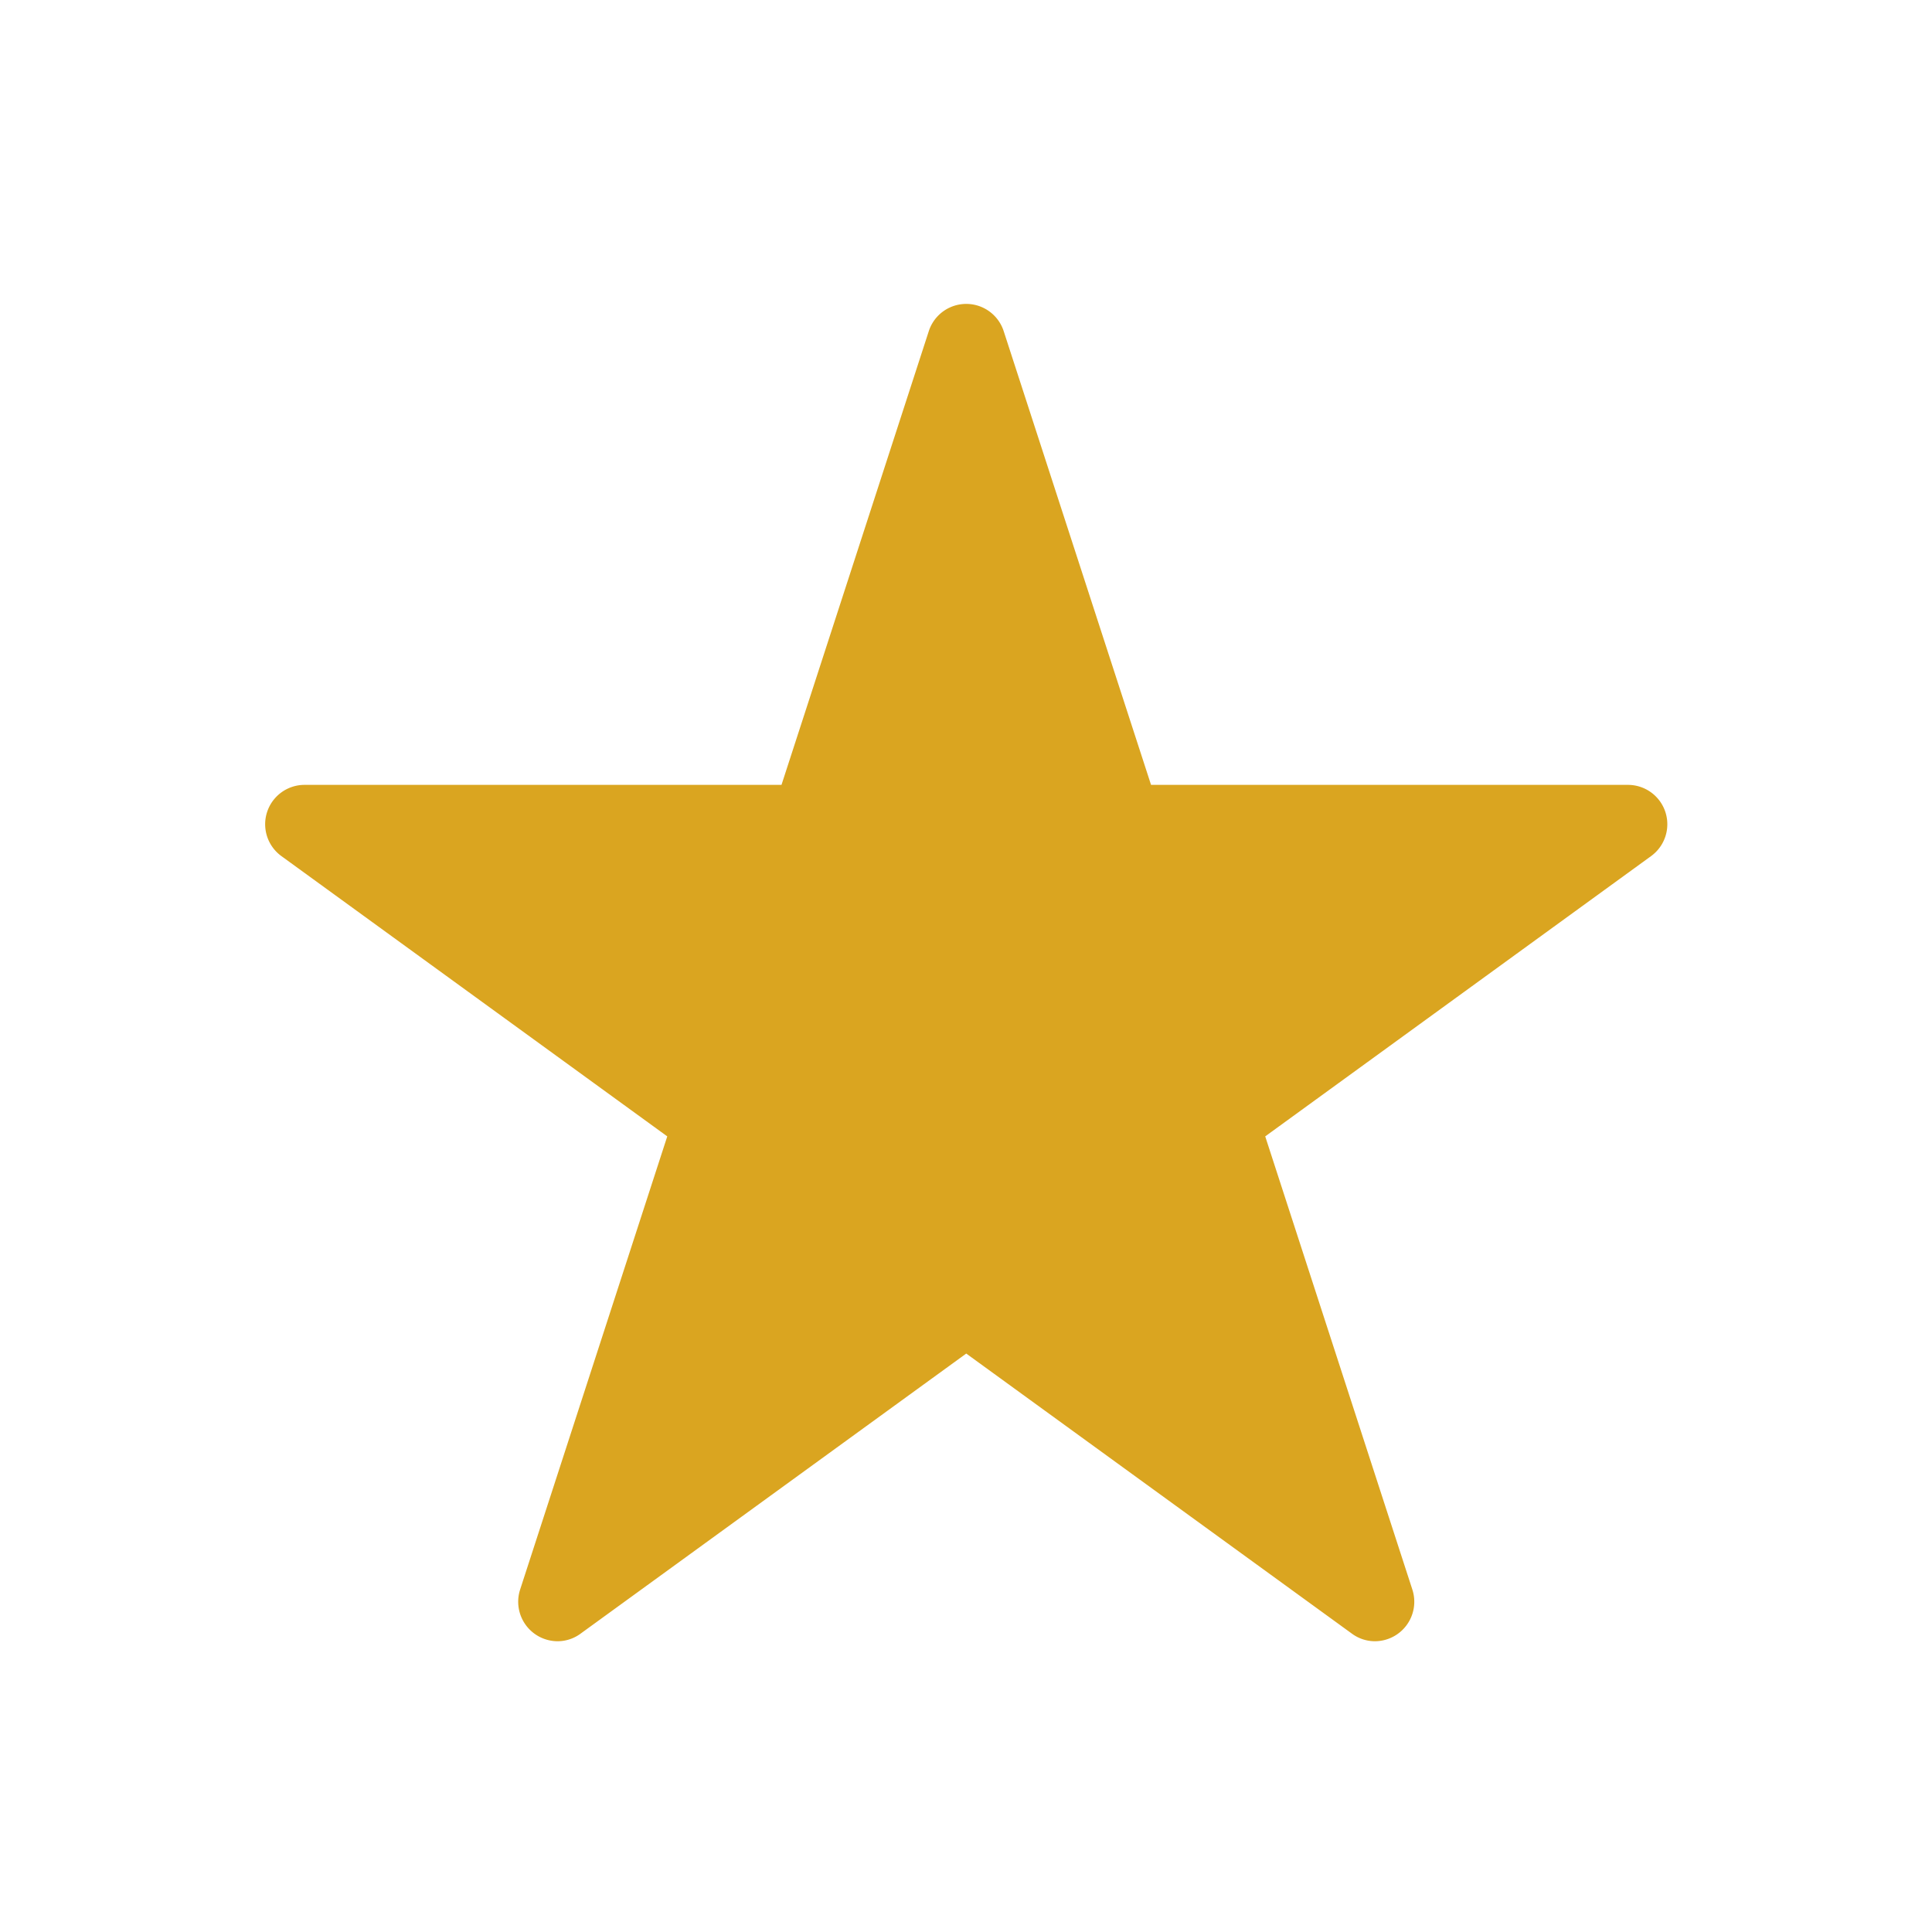 <svg id="glyphicons-basic" xmlns="http://www.w3.org/2000/svg" viewBox="0 0 32 32">
  <path id="star" d="M27.348,14.179l-6.392,4.643,2.437,7.506a.654.654,0,0,1-.622.856.643.643,0,0,1-.381-.127l-6.386-4.638-6.386,4.638a.643.643,0,0,1-.381.127.654.654,0,0,1-.622-.856l2.437-7.506L4.66,14.179A.652.652,0,0,1,5.044,13h7.9L15.384,5.484a.652.652,0,0,1,1.24,0L19.065,13h7.9A.652.652,0,0,1,27.348,14.179Z" fill="goldenrod"/>
</svg>
